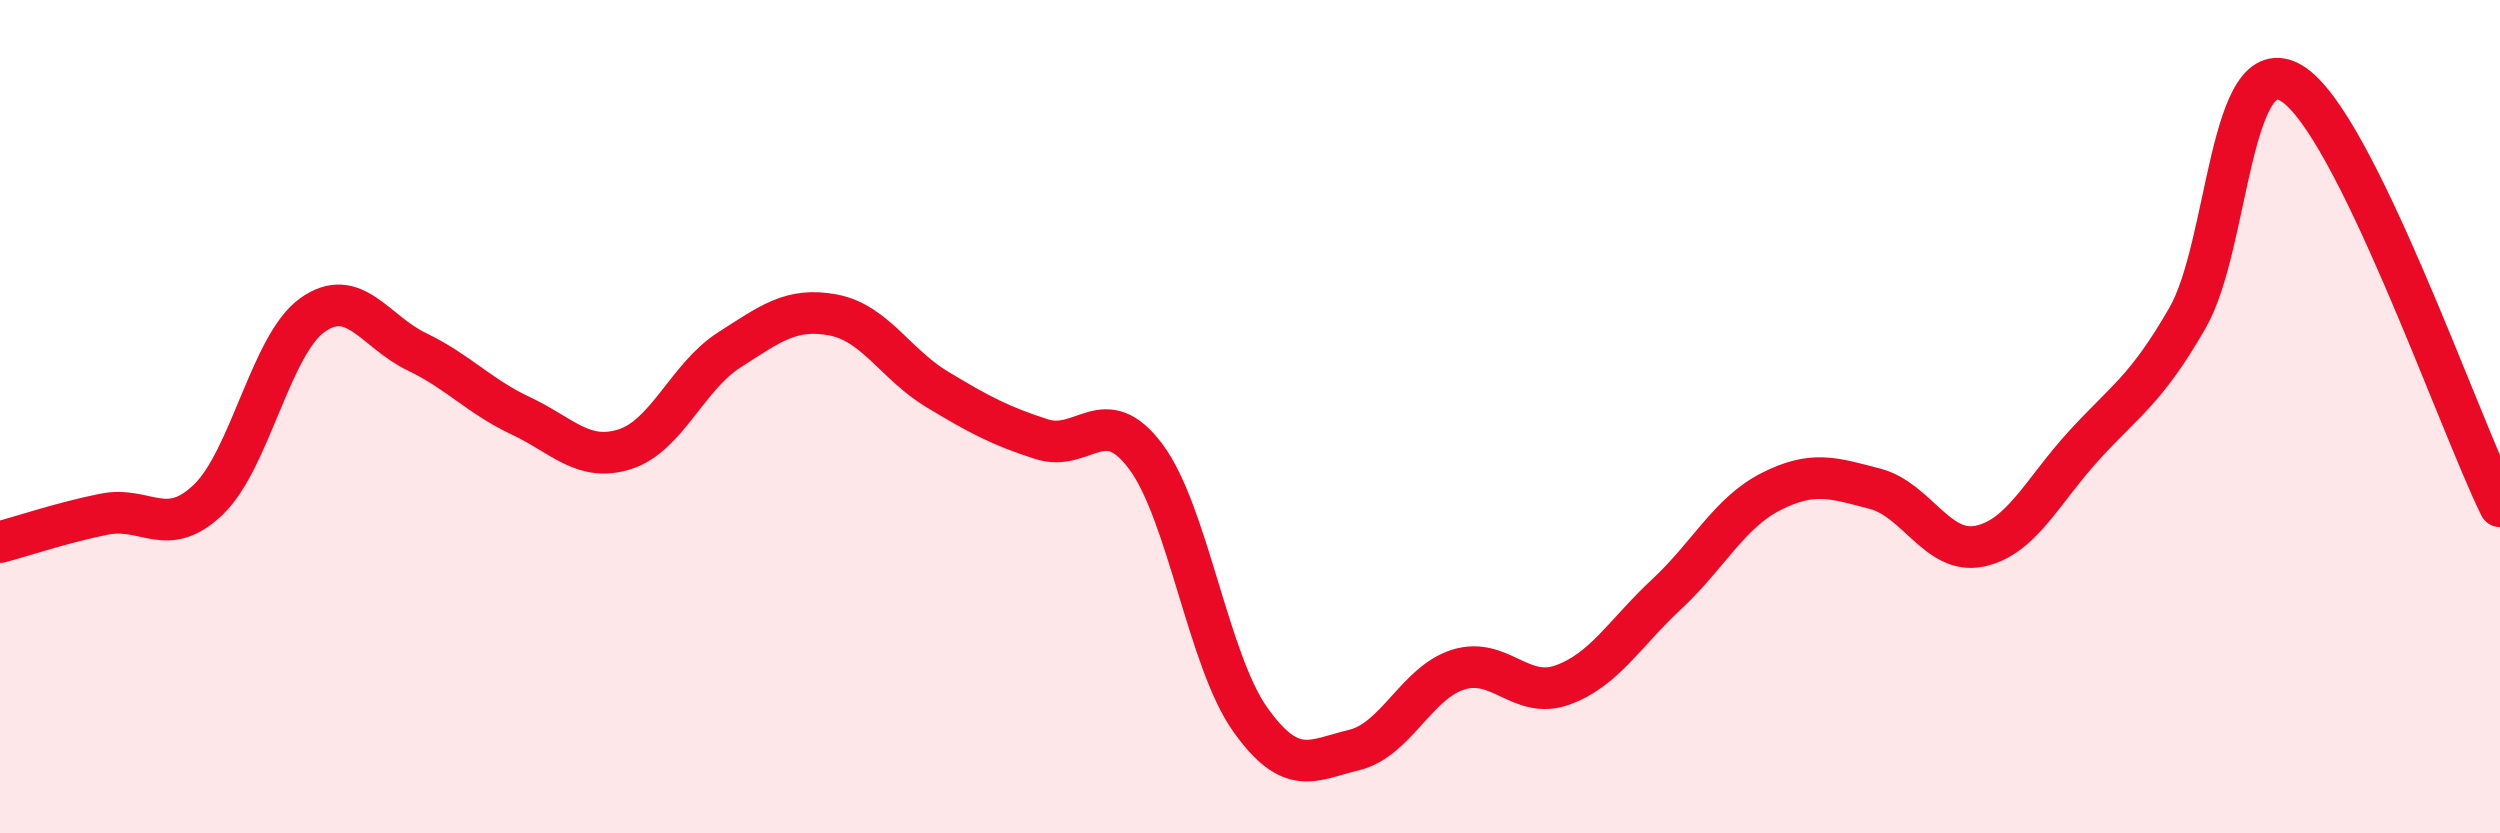 
    <svg width="60" height="20" viewBox="0 0 60 20" xmlns="http://www.w3.org/2000/svg">
      <path
        d="M 0,13.01 C 0.5,12.88 1.5,12.54 2.5,12.34 C 3.5,12.14 4,12.95 5,11.99 C 6,11.03 6.5,8.27 7.5,7.56 C 8.5,6.85 9,7.96 10,8.44 C 11,8.92 11.5,9.51 12.5,9.98 C 13.5,10.45 14,11.1 15,10.78 C 16,10.46 16.5,9.04 17.5,8.4 C 18.5,7.76 19,7.37 20,7.56 C 21,7.75 21.5,8.75 22.5,9.35 C 23.5,9.95 24,10.22 25,10.54 C 26,10.86 26.5,9.62 27.5,10.96 C 28.5,12.3 29,15.85 30,17.26 C 31,18.67 31.5,18.24 32.5,18 C 33.5,17.76 34,16.38 35,16.07 C 36,15.76 36.5,16.8 37.5,16.44 C 38.5,16.08 39,15.19 40,14.26 C 41,13.33 41.5,12.31 42.5,11.8 C 43.5,11.29 44,11.47 45,11.73 C 46,11.99 46.5,13.31 47.5,13.11 C 48.5,12.91 49,11.81 50,10.71 C 51,9.61 51.5,9.37 52.5,7.63 C 53.5,5.89 53.5,1.1 55,2 C 56.5,2.9 59,10.12 60,12.15L60 20L0 20Z"
        fill="#EB0A25"
        opacity="0.1"
        stroke-linecap="round"
        stroke-linejoin="round"
      />
      <path
        d="M 0,13.01 C 0.5,12.88 1.5,12.54 2.5,12.34 C 3.5,12.14 4,12.95 5,11.99 C 6,11.03 6.5,8.27 7.5,7.56 C 8.5,6.85 9,7.96 10,8.44 C 11,8.92 11.5,9.51 12.5,9.98 C 13.5,10.45 14,11.1 15,10.78 C 16,10.46 16.5,9.04 17.5,8.4 C 18.5,7.76 19,7.37 20,7.56 C 21,7.75 21.5,8.75 22.5,9.35 C 23.5,9.95 24,10.22 25,10.54 C 26,10.86 26.5,9.62 27.5,10.96 C 28.5,12.3 29,15.85 30,17.26 C 31,18.67 31.5,18.24 32.5,18 C 33.5,17.76 34,16.38 35,16.07 C 36,15.76 36.5,16.8 37.5,16.44 C 38.5,16.08 39,15.19 40,14.26 C 41,13.33 41.5,12.31 42.5,11.8 C 43.5,11.29 44,11.47 45,11.73 C 46,11.99 46.5,13.31 47.5,13.11 C 48.5,12.91 49,11.81 50,10.71 C 51,9.61 51.5,9.37 52.5,7.63 C 53.5,5.89 53.5,1.1 55,2 C 56.5,2.9 59,10.12 60,12.15"
        stroke="#EB0A25"
        stroke-width="1"
        fill="none"
        stroke-linecap="round"
        stroke-linejoin="round"
      />
    </svg>
  